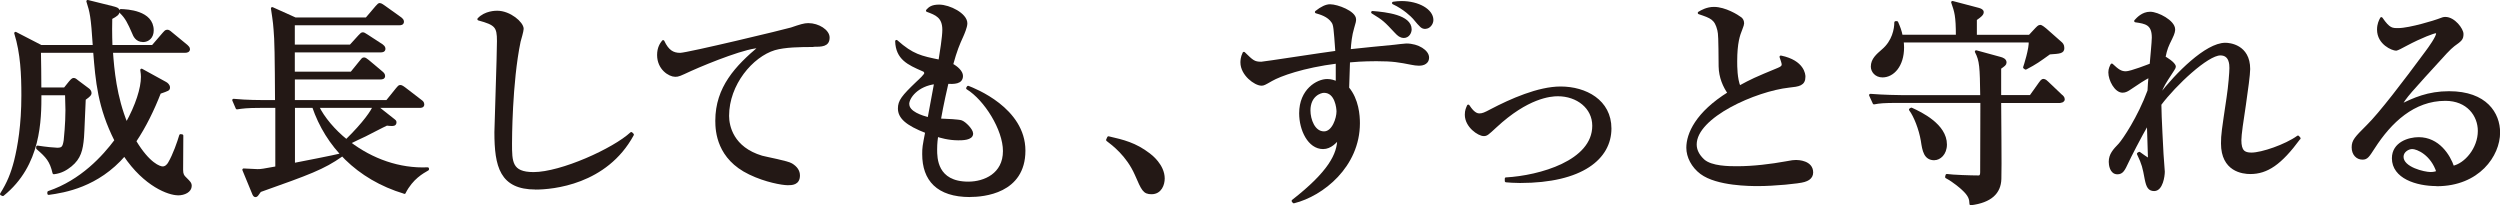 <?xml version="1.0" encoding="UTF-8"?><svg id="_レイヤー_2" xmlns="http://www.w3.org/2000/svg" viewBox="0 0 371.54 30.5"><defs><style>.cls-1{fill:#231815;stroke:#231815;stroke-linecap:round;stroke-linejoin:round;stroke-width:.39px;}</style></defs><g id="LP"><g><path class="cls-1" d="M26.43,28.83c-1.28,0-4.86-1.22-7.94-5.82-4,4.64-8.93,5.44-11.26,5.76v-.19c4.9-1.66,8.19-5.31,9.98-7.71-2.5-4.93-2.82-8.83-3.17-13.22H5.89c.03,.38,.06,4.93,.06,5.54h3.68l.77-.96c.32-.38,.45-.45,.54-.45,.19,0,.29,.1,.64,.38l1.54,1.15c.13,.1,.29,.29,.29,.51,0,.16,0,.29-.86,.9-.06,.9-.19,4.9-.26,5.7-.16,1.86-.45,3.07-1.79,4.16-.64,.51-1.38,.99-2.5,1.12-.42-1.82-1.02-2.46-2.43-3.68v-.19c1.18,.19,2.59,.32,2.94,.32,.8,0,.99-.26,1.15-1.28,.03-.32,.26-2.46,.26-4.51,0-.45-.06-1.92-.06-2.4h-3.9c0,3.81,0,10.53-5.54,14.98l-.22-.1c1.02-1.6,1.6-3.04,2.08-4.9,.54-2.18,1.09-5.34,1.09-9.76,0-3.1-.13-6.27-1.06-9.25l3.78,1.95h7.9c-.29-4.51-.45-5.09-.96-6.69l3.62,.9c.61,.16,.93,.22,.93,.58,0,.38-.26,.58-1.09,1.02-.06,2.34,.03,3.97,.03,4.19h6.18l1.63-1.89c.16-.19,.32-.38,.51-.38,.16,0,.29,.06,.58,.32l2.3,1.89c.13,.13,.32,.29,.32,.48,0,.29-.29,.35-.51,.35h-10.94c.19,2.66,.54,6.75,2.21,10.78,1.54-2.75,2.34-5.31,2.34-7.01,0-.32-.03-.54-.1-1.02l3.55,1.95c.19,.1,.48,.35,.48,.64,0,.32-.06,.32-1.34,.77-.99,2.53-2.18,4.99-3.68,7.23,2.05,3.42,3.68,3.94,4.13,3.94s.8-.35,.99-.7c.7-1.18,1.38-3.14,1.66-4.1l.22,.03c0,1.28-.03,3.81-.03,5.09,0,.64,.16,.93,.51,1.25,.67,.67,.77,.77,.77,1.12,0,.77-.9,1.22-1.86,1.22ZM21.25,6.05c-.96,0-1.28-.77-1.44-1.18-.64-1.47-1.02-2.27-1.86-3.07v-.26c.9,.03,4.7,.19,4.7,2.98,0,.99-.64,1.54-1.41,1.54Z"/><path class="cls-1" d="M60.12,28.61c-7.04-2.11-11.58-7.01-13.54-12.77h-2.94v8.58c1.12-.22,6.08-1.18,7.07-1.44l.03,.13c-2.69,1.89-4.8,2.66-12.1,5.25-.45,.64-.51,.74-.67,.74-.13,0-.22-.1-.35-.45l-1.41-3.42c.32,0,1.76,.1,2.05,.1,.61,0,.83-.06,2.85-.42V15.84h-2.43c-1.95,0-2.66,.1-3.46,.22l-.51-1.18c1.95,.19,4.19,.19,4.54,.19h1.82c0-.1-.03-7.87-.13-9.34-.13-2.14-.16-2.37-.48-4.48l3.42,1.54h10.59l1.5-1.76c.32-.35,.35-.38,.48-.38,.16,0,.51,.26,.64,.35l2.46,1.76c.13,.1,.29,.26,.29,.45,0,.32-.26,.35-.48,.35h-15.74v3.26h8.48l1.31-1.44c.32-.35,.38-.38,.51-.38s.19,.03,.64,.32l2.21,1.44c.13,.1,.32,.26,.32,.48,0,.32-.29,.35-.48,.35h-12.99v3.26h8.61l1.38-1.7c.26-.32,.32-.42,.48-.42,.13,0,.26,.06,.61,.35l2.02,1.7c.16,.13,.32,.29,.32,.51,0,.29-.26,.32-.48,.32h-12.93v3.46h13.89l1.5-1.86c.26-.32,.32-.38,.48-.38,.1,0,.22,.03,.61,.32l2.46,1.89c.13,.1,.29,.22,.29,.48,0,.29-.26,.32-.48,.32h-6.43l2.56,2.02c.16,.13,.22,.16,.22,.32,0,.35-.29,.35-.51,.35-.29,0-.48-.03-.74-.06-.51,.22-2.78,1.41-3.23,1.63-.38,.16-2.02,.96-2.34,1.12,3.36,2.56,7.46,4.03,11.65,3.84v.1c-.77,.45-2.34,1.28-3.46,3.46Zm-12.9-12.77c.8,1.66,2.4,3.58,4.26,5.06,2.72-2.66,3.87-4.42,4.1-5.06h-8.35Z"/><path class="cls-1" d="M79.59,27.97c-5.12,0-5.92-3.23-5.92-8.32,0-.93,.38-11.39,.38-13.54s-.32-2.56-2.91-3.26c.99-1.06,2.53-1.06,2.75-1.06,1.86,0,3.74,1.63,3.74,2.5,0,.32-.38,1.6-.45,1.86-1.28,6.14-1.28,14.88-1.28,15.17,0,2.72,0,4.45,3.39,4.45,4.13,0,11.94-3.55,14.53-5.95l.19,.19c-3.94,7.26-11.9,7.97-14.43,7.97Z"/><path class="cls-1" d="M120.83,6.79c-1.86,0-4.19,.03-5.73,.48-3.36,1.02-6.94,5.22-6.94,9.95,0,1.54,.67,4.8,5.06,6.11,.7,.19,3.84,.77,4.38,1.12,.74,.45,1.09,.99,1.09,1.63,0,1.25-1.02,1.25-1.63,1.25-.77,0-3.26-.42-5.63-1.57-4.7-2.24-4.93-6.24-4.93-7.81,0-4.93,2.94-8.03,6.46-10.98-1.7-.16-7.52,2.14-10.37,3.42-1.6,.74-1.76,.83-2.24,.83-.86,0-2.5-1.02-2.5-3.04,0-1.09,.42-1.66,.7-2.02,.67,1.44,1.44,1.89,2.53,1.89s15.84-3.55,16.54-3.78c1.31-.45,1.92-.64,2.5-.64,1.5,0,2.98,.96,2.98,1.95,0,1.18-.96,1.18-2.27,1.18Z"/><path class="cls-1" d="M144.16,29.09c-4.83,0-6.91-2.4-6.91-6.18,0-.96,.03-1.15,.45-3.3-2.98-1.15-4.06-2.18-4.06-3.49,0-1.09,.51-1.76,2.69-3.84,.38-.35,1.22-1.12,1.22-1.38,0-.29-.16-.42-.42-.51-2.14-.93-3.81-1.7-3.9-4.26,2.37,2.11,3.62,2.37,6.43,2.94,.19-1.18,.58-3.58,.58-4.64,0-1.95-1.12-2.37-2.43-2.85,.32-.35,.67-.7,1.76-.7,1.5,0,4,1.25,4,2.59,0,.54-.45,1.57-.58,1.86-.58,1.28-.93,2.08-1.54,4.29,.74,.38,1.47,1.06,1.47,1.66,0,1.06-1.15,1.02-2.14,.99-.16,.7-.74,3.17-1.15,5.54,1.09,.03,2.88,.13,3.23,.26,.54,.19,1.57,1.25,1.57,1.79,0,.8-1.44,.8-2.02,.8-1.44,0-2.69-.38-3.17-.54-.06,.48-.16,1.12-.16,2.11,0,1.22,0,4.96,4.83,4.96,2.4,0,5.34-1.25,5.34-4.74,0-3.23-2.82-7.71-5.47-9.34l.1-.16c.9,.35,8.32,3.23,8.32,9.44s-6.08,6.69-8.03,6.69Zm-9.22-13.63c0,1.28,2.02,1.89,3.1,2.18l.99-5.34c-2.75,.32-4.1,2.18-4.1,3.17Z"/><path class="cls-1" d="M171.14,28.67c-1.12,0-1.31-.48-2.3-2.75-1.28-2.91-3.46-4.51-4.26-5.12l.16-.35c2.21,.51,3.97,.93,6.02,2.5,.26,.19,2.14,1.63,2.14,3.58,0,.86-.42,2.14-1.76,2.14Z"/><path class="cls-1" d="M210.88,9.57c-.32,0-.77-.06-1.09-.13-1.79-.35-2.72-.54-5.25-.54-1.98,0-3.49,.13-4.1,.19-.06,1.6-.1,2.78-.13,4,1.44,1.73,1.6,4.06,1.6,5.22,0,6.37-5.38,10.66-9.63,11.71l-.13-.16c5.38-4.19,6.82-6.94,6.78-9.31-.42,.48-1.18,1.41-2.3,1.41-2.08,0-3.36-2.66-3.36-5.12,0-3.46,2.53-4.9,3.97-4.9,.58,0,1.02,.16,1.47,.35v-3.04c-5.09,.64-8.48,1.89-9.76,2.62-1.06,.61-1.18,.67-1.47,.67-.93,0-2.94-1.47-2.94-3.26,0-.16,0-.74,.32-1.38,1.25,1.22,1.5,1.47,2.59,1.47,.35,0,9.41-1.41,11.2-1.63-.26-3.65-.29-4.03-.58-4.48-.64-.99-1.92-1.31-2.46-1.47,.8-.64,1.5-.96,2.05-.96,1.09,0,3.68,.99,3.68,2.05,0,.29-.03,.38-.29,1.28-.32,1.06-.45,2.24-.51,3.36,1.06-.13,5.7-.58,6.66-.67,.29-.03,1.54-.19,1.79-.19,1.79,0,3.2,.99,3.2,1.89,0,1.02-1.12,1.02-1.31,1.02Zm-14.11,4.03c-.58,0-2.21,.58-2.21,2.82,0,1.34,.67,3.3,2.21,3.3,1.38,0,2.05-2.14,2.05-3.14,0-.48-.22-2.98-2.05-2.98Zm11.84-8.16c-.45,0-.77-.26-1.15-.67-1.6-1.7-1.76-1.89-3.49-2.94,2.05,.16,5.63,.58,5.63,2.53,0,.42-.29,1.09-.99,1.09Zm3.23-1.34c-.48,0-.61-.13-1.7-1.44-.29-.32-1.41-1.44-3.07-2.21,.45-.06,.77-.1,1.22-.1,2.5,0,4.54,1.18,4.54,2.62,0,.54-.45,1.12-.99,1.12Z"/><path class="cls-1" d="M223.84,26.56c4.96-.29,12.99-2.5,12.99-7.87,0-2.72-2.4-4.58-5.31-4.58-1.12,0-4.54,.29-9.28,4.7-1.18,1.09-1.31,1.22-1.73,1.22-.74,0-2.62-1.25-2.62-2.98,0-.64,.16-.93,.32-1.31,.32,.48,.9,1.31,1.63,1.31,.51,0,.86-.16,1.76-.64,2.94-1.54,7.04-3.36,10.33-3.36,3.71,0,7.36,1.95,7.36,6.05,0,4.38-4.19,7.9-13.38,7.9-.96,0-1.54-.06-2.08-.1v-.35Z"/><path class="cls-1" d="M268.16,26.85c-.8,.26-4.54,.61-6.85,.61-1.15,0-6.11,0-8.48-1.76-1.28-.96-2.02-2.4-2.02-3.74,0-2.05,1.34-5.15,6.14-8.13-.7-.99-1.31-2.34-1.34-3.97-.03-4.32-.06-4.8-.19-5.38-.42-1.73-1.09-1.95-2.91-2.56,.42-.26,1.22-.7,2.21-.7,1.63,0,3.49,1.15,3.94,1.5,.13,.1,.35,.32,.35,.74,0,.13-.06,.35-.26,.86-.35,.86-.77,2.02-.77,4.8,0,.74,0,2.59,.51,3.81,1.89-1.02,2.3-1.22,5.79-2.66,.45-.19,.7-.35,.7-.7,0-.22-.19-.74-.32-1.12,3.36,.7,3.46,2.69,3.46,2.94,0,1.18-.77,1.28-2.27,1.44-4.9,.54-13.89,4.45-13.89,8.64,0,.8,.35,1.6,1.18,2.37,1.18,1.06,3.84,1.06,5.02,1.06,2.4,0,5.02-.32,7.33-.74,.86-.16,1.06-.19,1.44-.19,.29,0,2.34,.06,2.34,1.66,0,.86-.8,1.12-1.12,1.22Z"/><path class="cls-1" d="M306.17,15.11h-8.96c0,1.82,.1,9.86,.03,11.49-.06,2.02-1.38,3.33-4.35,3.71-.03-.74-.13-1.28-1.22-2.27-.13-.13-1.25-1.12-2.4-1.73l.06-.26c.83,.13,3.65,.22,4.7,.22,.38,0,.45-.32,.45-.67,0-2.94,.03-7.58,.03-10.5h-12.54c-1.95,0-2.66,.06-3.46,.22l-.54-1.18c1.95,.16,4.22,.19,4.58,.19h11.94c-.06-4.42-.1-5.31-.8-6.66l3.62,.99c.22,.06,.7,.22,.7,.61,0,.29-.16,.38-.8,.83v4.22h4.58l1.41-1.98c.06-.1,.29-.42,.48-.42,.22,0,.45,.22,.58,.35l2.05,1.95c.1,.06,.35,.29,.35,.51,0,.29-.26,.35-.48,.35Zm-1.57-7.23c-1.6,1.15-2.02,1.47-3.55,2.27l-.19-.13c.06-.16,.93-2.85,.83-3.9h-18.97c.03,.32,.06,.58,.06,.93,0,2.72-1.47,4.26-3.01,4.26-.99,0-1.54-.74-1.54-1.41,0-1.06,.77-1.7,1.57-2.4,1.6-1.34,1.92-3.2,1.92-4.16h.19c.32,.74,.51,1.22,.67,2.02h8.29c0-3.04-.22-3.65-.7-5.02l3.87,1.02c.35,.1,.58,.22,.58,.45,0,.32-.35,.58-1.02,1.06v2.5h8.03l.99-1.06c.16-.16,.38-.42,.58-.42s.64,.38,.77,.48l2.21,1.95c.22,.19,.42,.35,.42,.83,0,.61-.48,.64-1.98,.74Zm-17.12,15.74c-1.38,0-1.6-1.22-1.82-2.72-.29-1.73-1.06-3.68-1.76-4.61l.16-.1c1.41,.64,5.09,2.4,5.09,5.28,0,1.41-.93,2.14-1.66,2.14Z"/><path class="cls-1" d="M341.69,20.55c-2.78,3.78-4.8,5.12-7.26,5.12-1.12,0-4.16-.35-4.16-4.35,0-1.34,.1-1.89,.83-6.82,.26-1.7,.42-3.78,.42-4.38,0-.48,0-2.08-1.54-2.08-1.95,0-6.75,4.51-8.96,7.46,0,1.7,.32,7.26,.32,7.39,0,.16,.19,2.56,.19,2.62,0,.67-.29,2.69-1.38,2.69-.74,0-.99-.45-1.22-1.6-.32-1.73-.42-2.21-1.15-3.74l.16-.1c.06,.06,1.25,.9,1.34,.9,.13,0,.13-.19,.13-.38s-.13-4.26-.16-5.06c-1.25,2.14-2.82,5.25-3.1,5.86-.54,1.15-.77,1.63-1.47,1.63-.96,0-1.09-1.25-1.09-1.66,0-1.06,.58-1.7,1.44-2.59,.58-.64,2.85-3.97,4.32-7.97,.06-1.06,.06-1.18,.16-2.21-1.22,.67-1.38,.8-2.91,1.82-.42,.29-.74,.48-1.15,.48-1.02,0-1.92-1.7-1.92-2.82,0-.51,.19-.86,.32-1.12,.86,.8,1.31,1.15,2.08,1.15s3.49-1.09,3.74-1.18c.06-.8,.32-3.39,.32-4.03,0-2.08-1.12-2.24-2.62-2.46,.32-.35,1.06-1.18,2.18-1.18s3.52,1.25,3.52,2.43c0,.19-.03,.54-.42,1.31-.58,1.18-.74,1.5-1.02,2.85,.16,.06,1.54,.9,1.54,1.38,0,.16-.13,.32-1.15,1.89-.64,.99-.86,1.6-.96,1.86,0,.16-.03,.38-.03,.51,2.43-3.14,6.85-7.62,9.7-7.62,.54,0,3.49,.22,3.49,3.71,0,.83-.32,3.1-.64,5.34-.35,2.24-.67,4.45-.67,5.22,0,1.66,.58,2.05,1.7,2.05,1.54,0,5.09-1.22,6.91-2.53l.19,.22Z"/><path class="cls-1" d="M362.13,27.46c-3.01,0-6.46-1.12-6.46-3.94,0-2.24,2.34-2.94,3.78-2.94,2.91,0,4.51,2.53,5.09,4.26,1.89-.38,3.9-2.75,3.9-5.38,0-2.34-1.7-4.67-5.02-4.67-4.74,0-8.19,3.3-10.66,7.14-.83,1.28-1.02,1.6-1.66,1.6-.8,0-1.41-.64-1.41-1.63s.42-1.41,2.18-3.17c1.89-1.86,5.38-6.43,8.74-10.98,.48-.64,1.63-2.24,1.63-2.78,0-.16-.13-.22-.26-.22-.26,0-2.08,.64-4.48,1.92-.45,.26-1.28,.67-1.38,.67-.54,0-2.66-.86-2.66-2.94,0-.8,.26-1.31,.45-1.66,1.12,1.63,1.57,1.63,2.5,1.63,1.76,0,5.7-1.25,5.89-1.34,.77-.29,.86-.32,1.12-.32,1.28,0,2.5,1.66,2.5,2.34,0,.74-.22,.9-1.28,1.66-.32,.26-.64,.54-1.18,1.12-5.41,5.92-6.02,6.56-6.75,7.9,2.02-1.02,4.16-1.98,7.26-1.98,5.5,0,7.39,3.17,7.39,5.95,0,3.36-3.01,7.78-9.22,7.78Zm-3.68-5.5c-.54,0-1.44,.48-1.44,1.34,0,1.73,3.3,2.46,4.19,2.46,.54,0,.8-.1,1.09-.19-.86-2.66-2.98-3.62-3.84-3.62Z"/></g></g></svg>